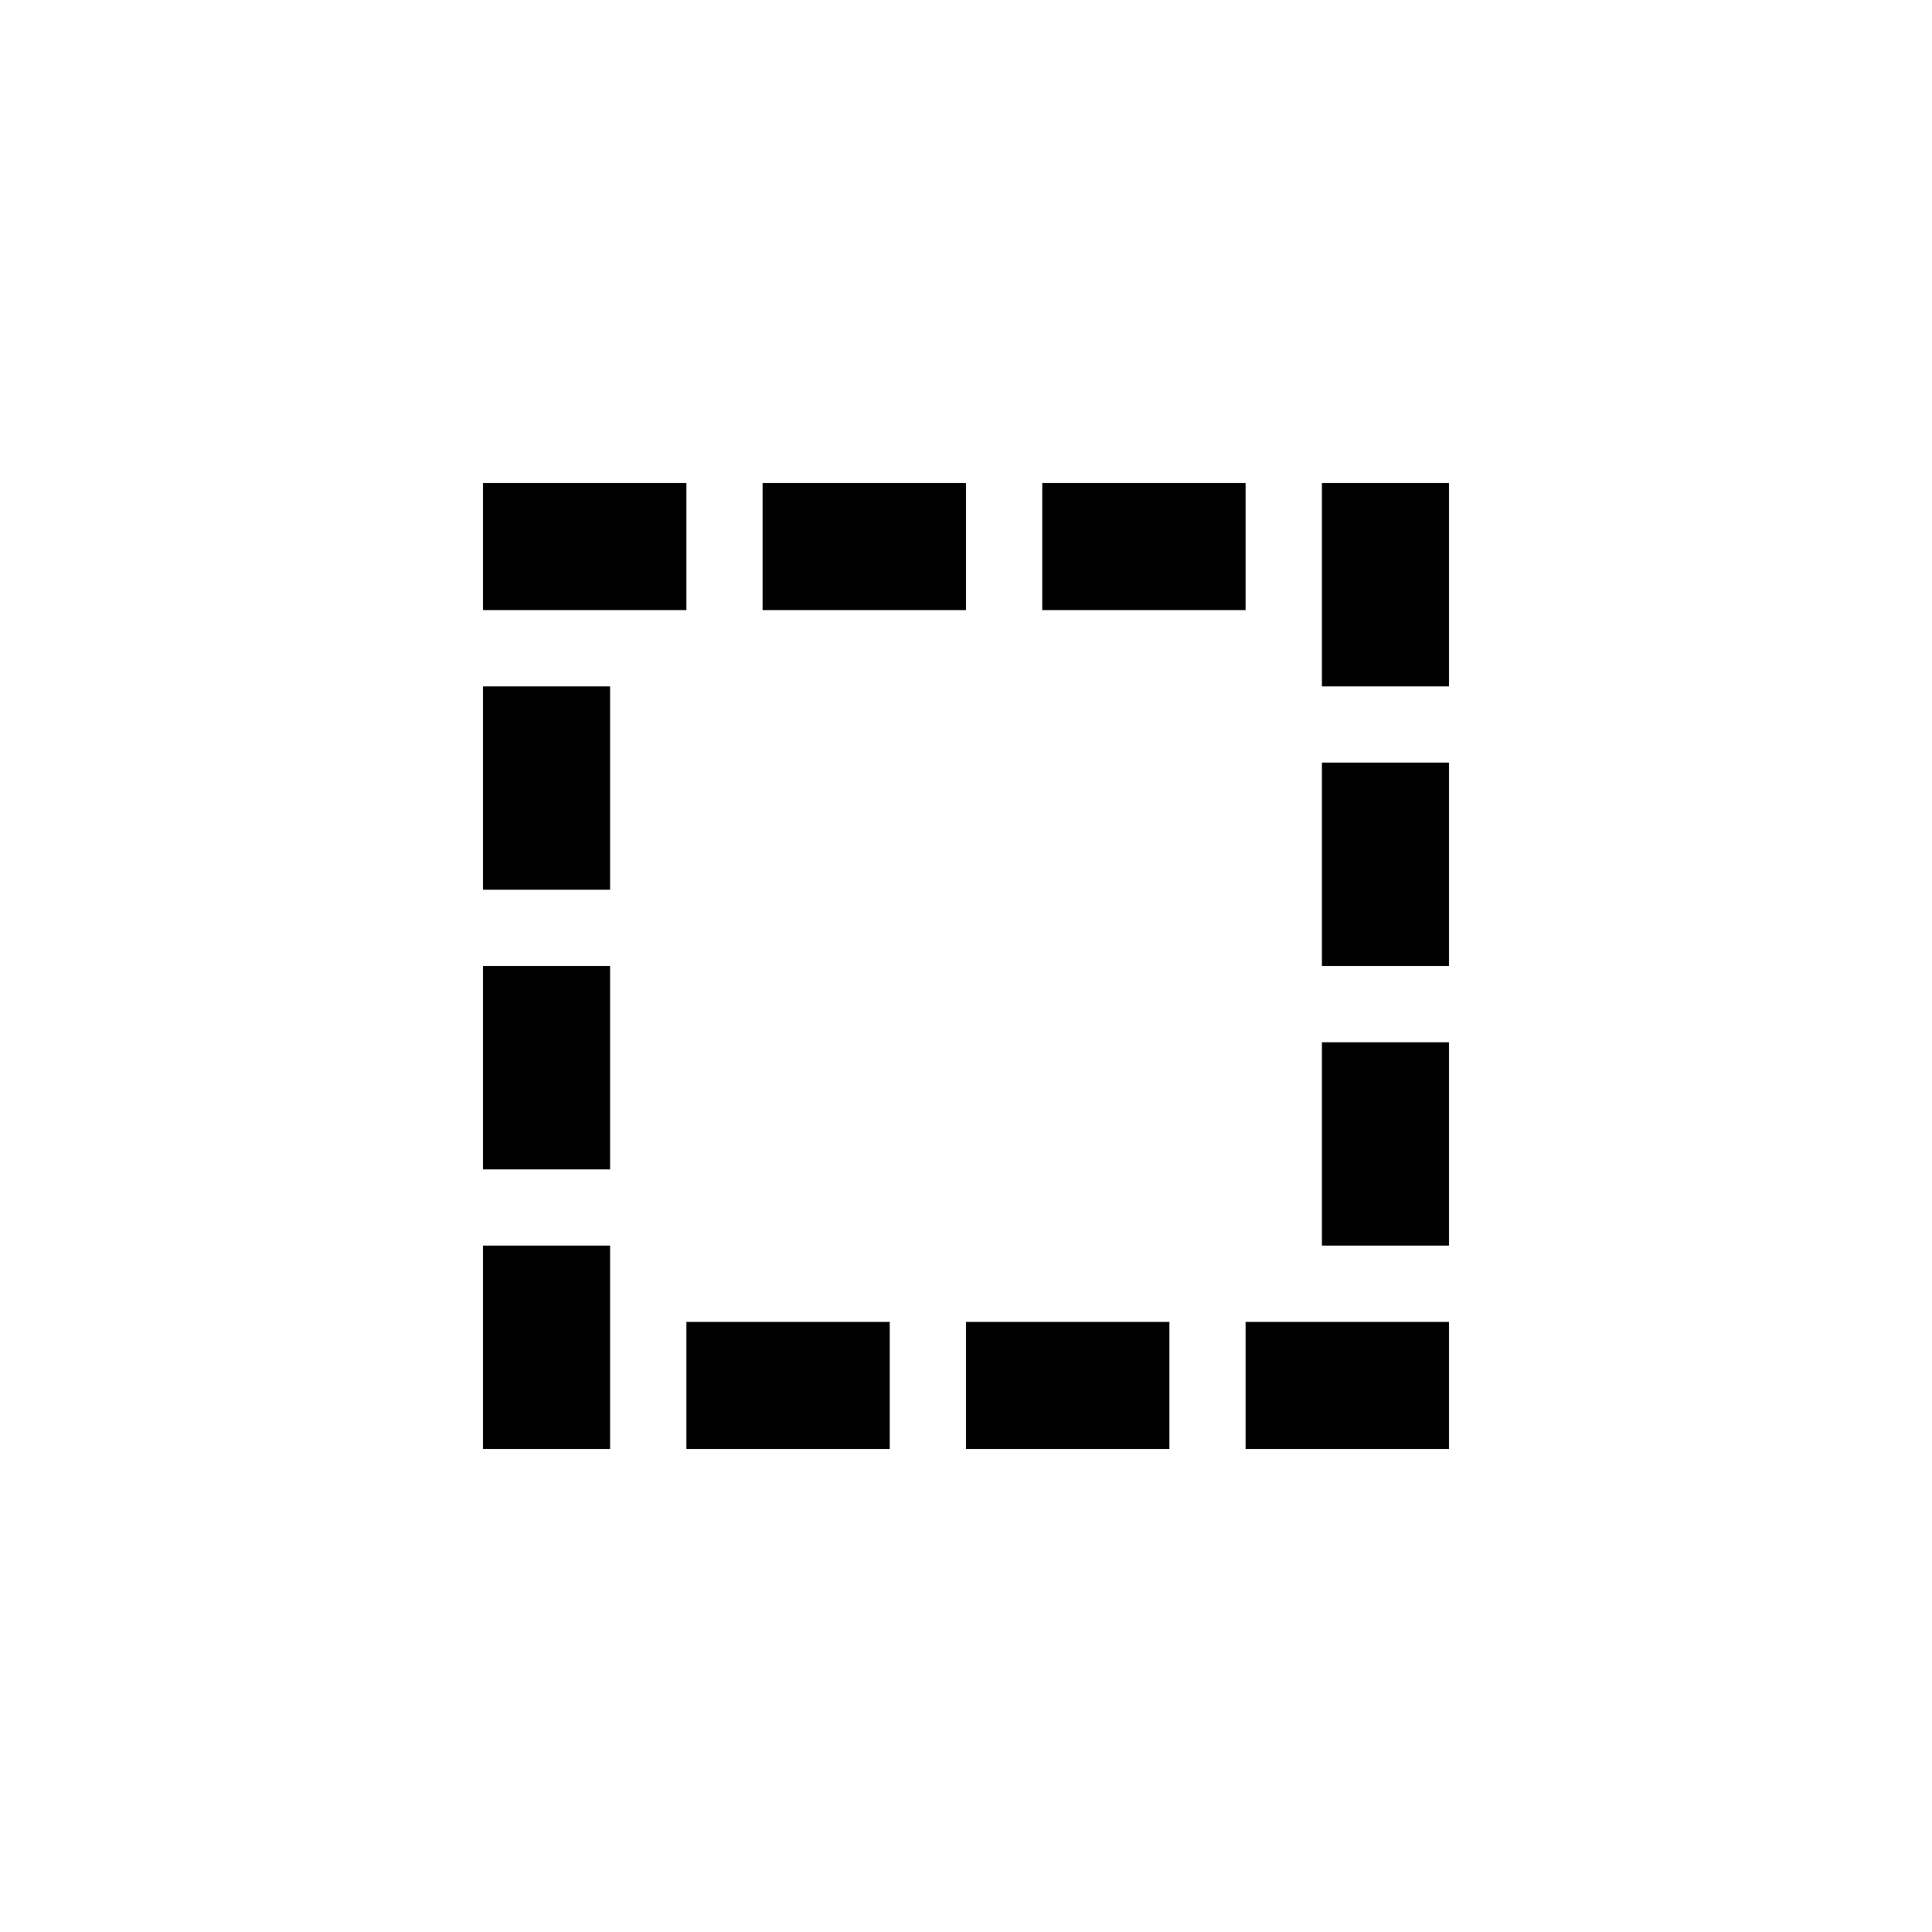 <svg xmlns="http://www.w3.org/2000/svg" baseProfile="full" viewBox="0 0 76.00 76.00"><path d="M19 19h8v5h-8v-5zm11 0h8v5h-8v-5zm11 0h8v5h-8v-5zm11 0h5v8h-5v-8zm0 11h5v8h-5v-8zm0 11h5v8h-5v-8zM27 52h8v5h-8v-5zm11 0h8v5h-8v-5zm11 0h8v5h-8v-5zM19 27h5v8h-5v-8zm0 11h5v8h-5v-8zm0 11h5v8h-5v-8z"/></svg>
